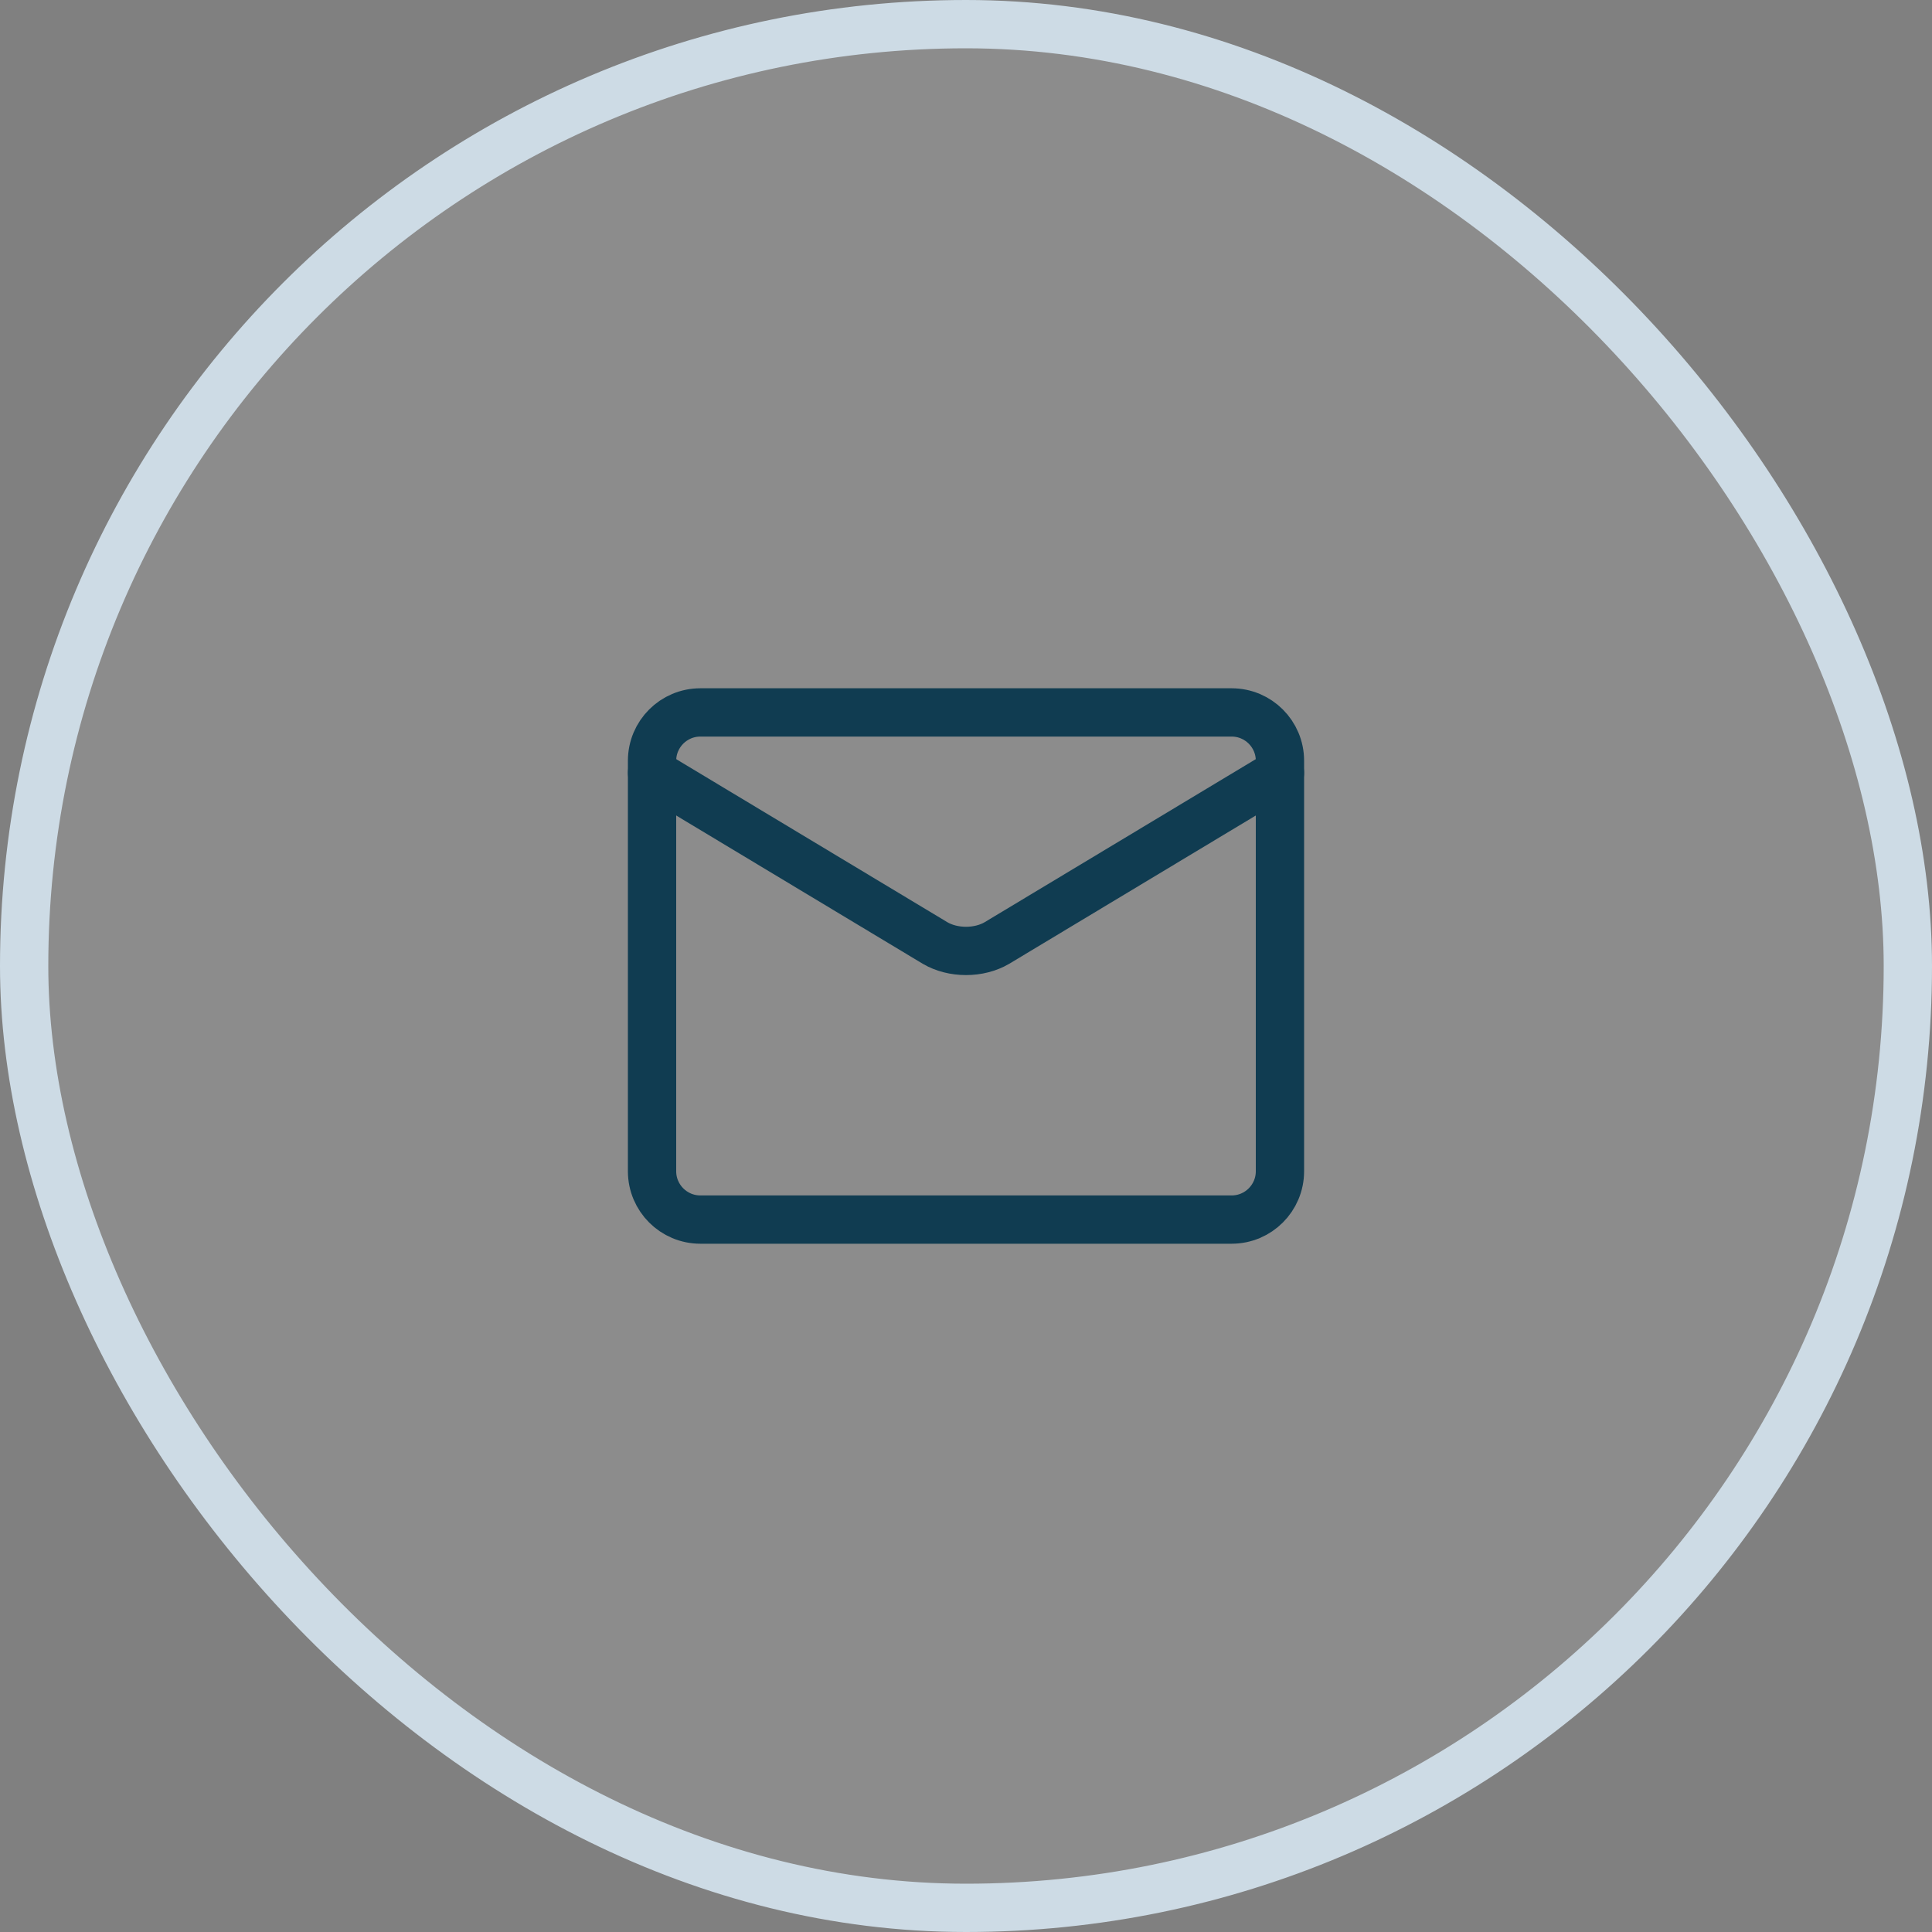 <?xml version="1.0" encoding="UTF-8"?> <svg xmlns="http://www.w3.org/2000/svg" width="40" height="40" viewBox="0 0 40 40" fill="none"><rect x="0" y="0" width="40" height="40" fill="#808080" stroke="none"/><rect x="0.5" y="0.5" width="39" height="39" rx="19.5" fill="white" fill-opacity="0.1"></rect><rect x="0.5" y="0.5" width="39" height="39" rx="19.5" stroke="#CDDBE5"></rect><path d="M25.5 14.75H14.5C13.948 14.75 13.5 15.198 13.5 15.75V24.25C13.5 24.802 13.948 25.25 14.5 25.25H25.5C26.052 25.25 26.5 24.802 26.5 24.25V15.75C26.5 15.198 26.052 14.75 25.5 14.75Z" stroke="#103C51" stroke-linecap="round" stroke-linejoin="round"></path><path d="M13.5 16L19.36 19.524C19.54 19.63 19.766 19.688 20 19.688C20.234 19.688 20.46 19.63 20.64 19.524L26.5 16" stroke="#103C51" stroke-linecap="round" stroke-linejoin="round"></path></svg> 